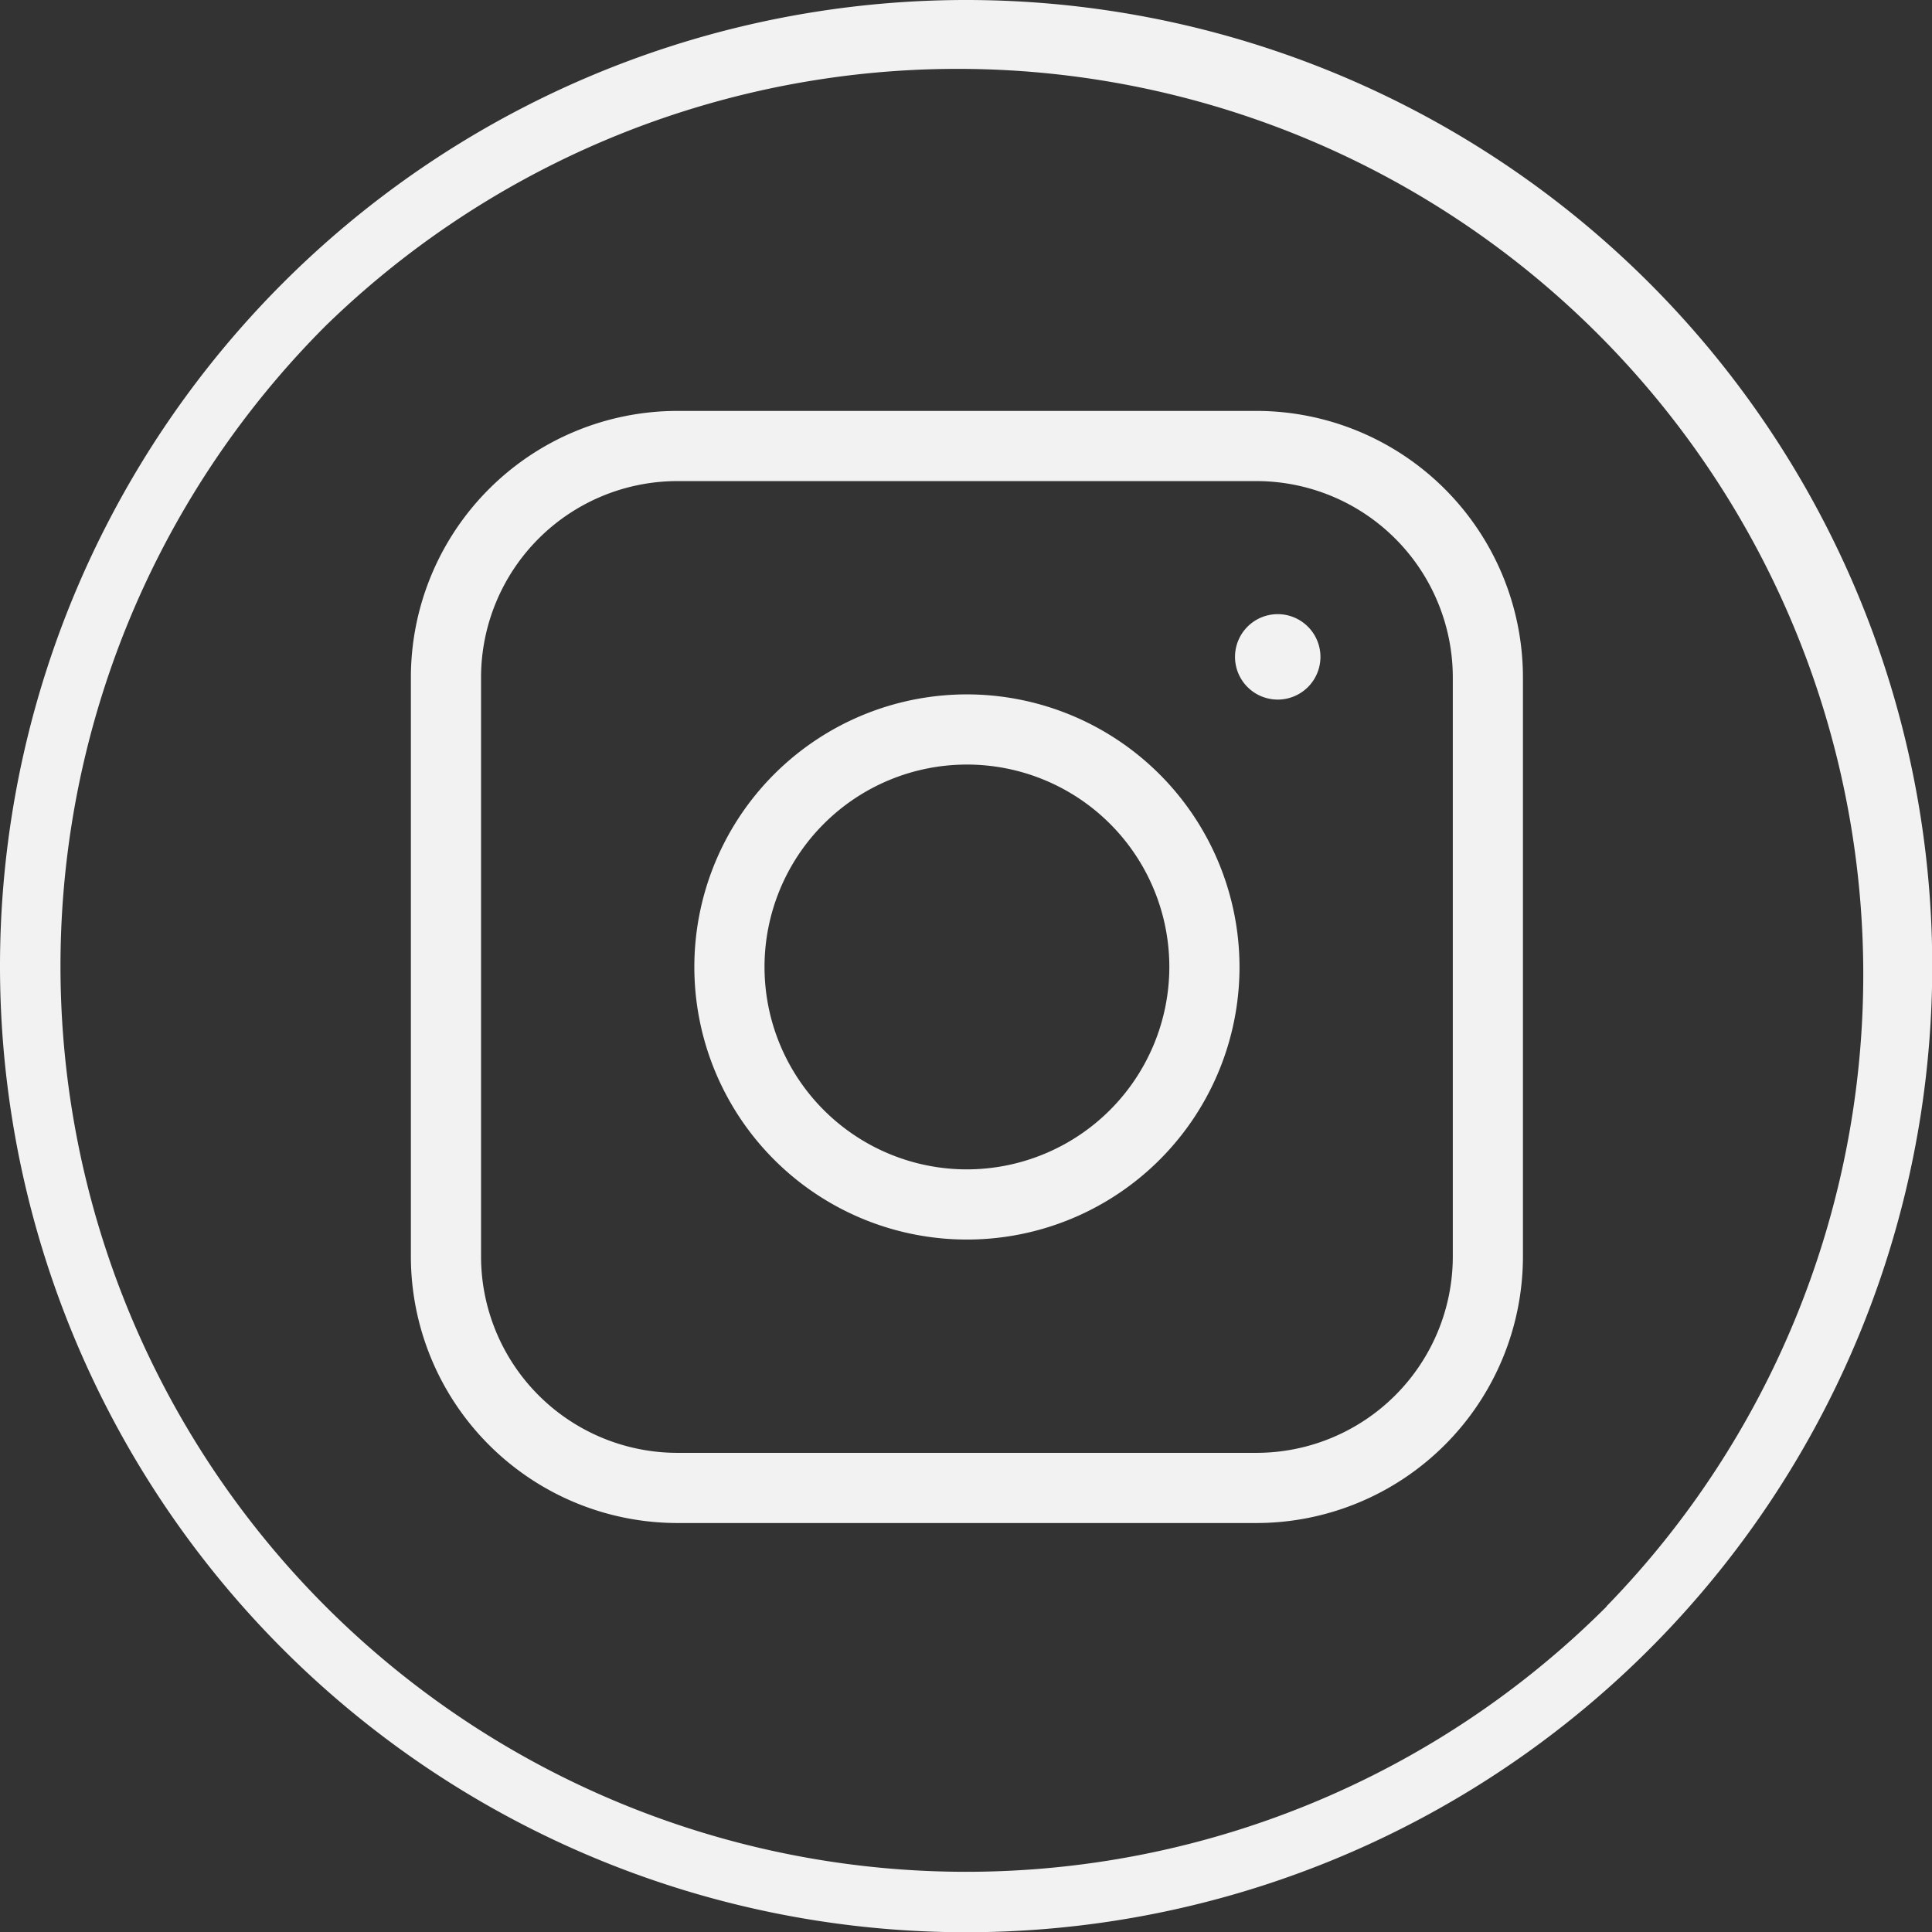 <?xml version="1.0" encoding="UTF-8"?> <svg xmlns="http://www.w3.org/2000/svg" id="instagram" width="46.857" height="46.858" viewBox="0 0 46.857 46.858"><rect x="0" y="0" width="46.857" height="46.858" fill="#333333" stroke="none"/><defs><style> .cls-1 { fill: #f2f2f2; } </style></defs><g id="Group_210" data-name="Group 210" transform="translate(0 0)"><path id="Path_301" data-name="Path 301" class="cls-1" d="M40,6.863A23.429,23.429,0,1,0,6.863,40,23.429,23.429,0,0,0,40,6.863Zm-1.035,32.1A21.965,21.965,0,1,1,7.9,7.9,21.965,21.965,0,0,1,38.96,38.961Zm0,0" transform="translate(0 0)"></path></g><g id="Group_211" data-name="Group 211" transform="translate(9.966 9.966)"><path id="Path_304" data-name="Path 304" class="cls-1" d="M122.635,102.125h-14.05a6.468,6.468,0,0,0-6.461,6.461v14.05a6.468,6.468,0,0,0,6.461,6.461h14.05a6.468,6.468,0,0,0,6.46-6.461v-14.05A6.468,6.468,0,0,0,122.635,102.125Zm4.759,20.51a4.765,4.765,0,0,1-4.759,4.76h-14.05a4.765,4.765,0,0,1-4.759-4.76V108.586a4.764,4.764,0,0,1,4.759-4.759h14.05a4.765,4.765,0,0,1,4.759,4.759Z" transform="translate(-102.125 -102.125)"></path><path id="Path_305" data-name="Path 305" class="cls-1" d="M255.635,139.728a1.036,1.036,0,1,0,1.036,1.036A1.037,1.037,0,0,0,255.635,139.728Z" transform="translate(-234.612 -134.799)"></path><path id="Path_306" data-name="Path 306" class="cls-1" d="M161.18,154.57a6.611,6.611,0,1,0,6.611,6.61A6.618,6.618,0,0,0,161.18,154.57Zm0,11.52a4.909,4.909,0,1,1,4.909-4.91A4.915,4.915,0,0,1,161.18,166.09Z" transform="translate(-147.695 -147.695)"></path></g></svg> 
